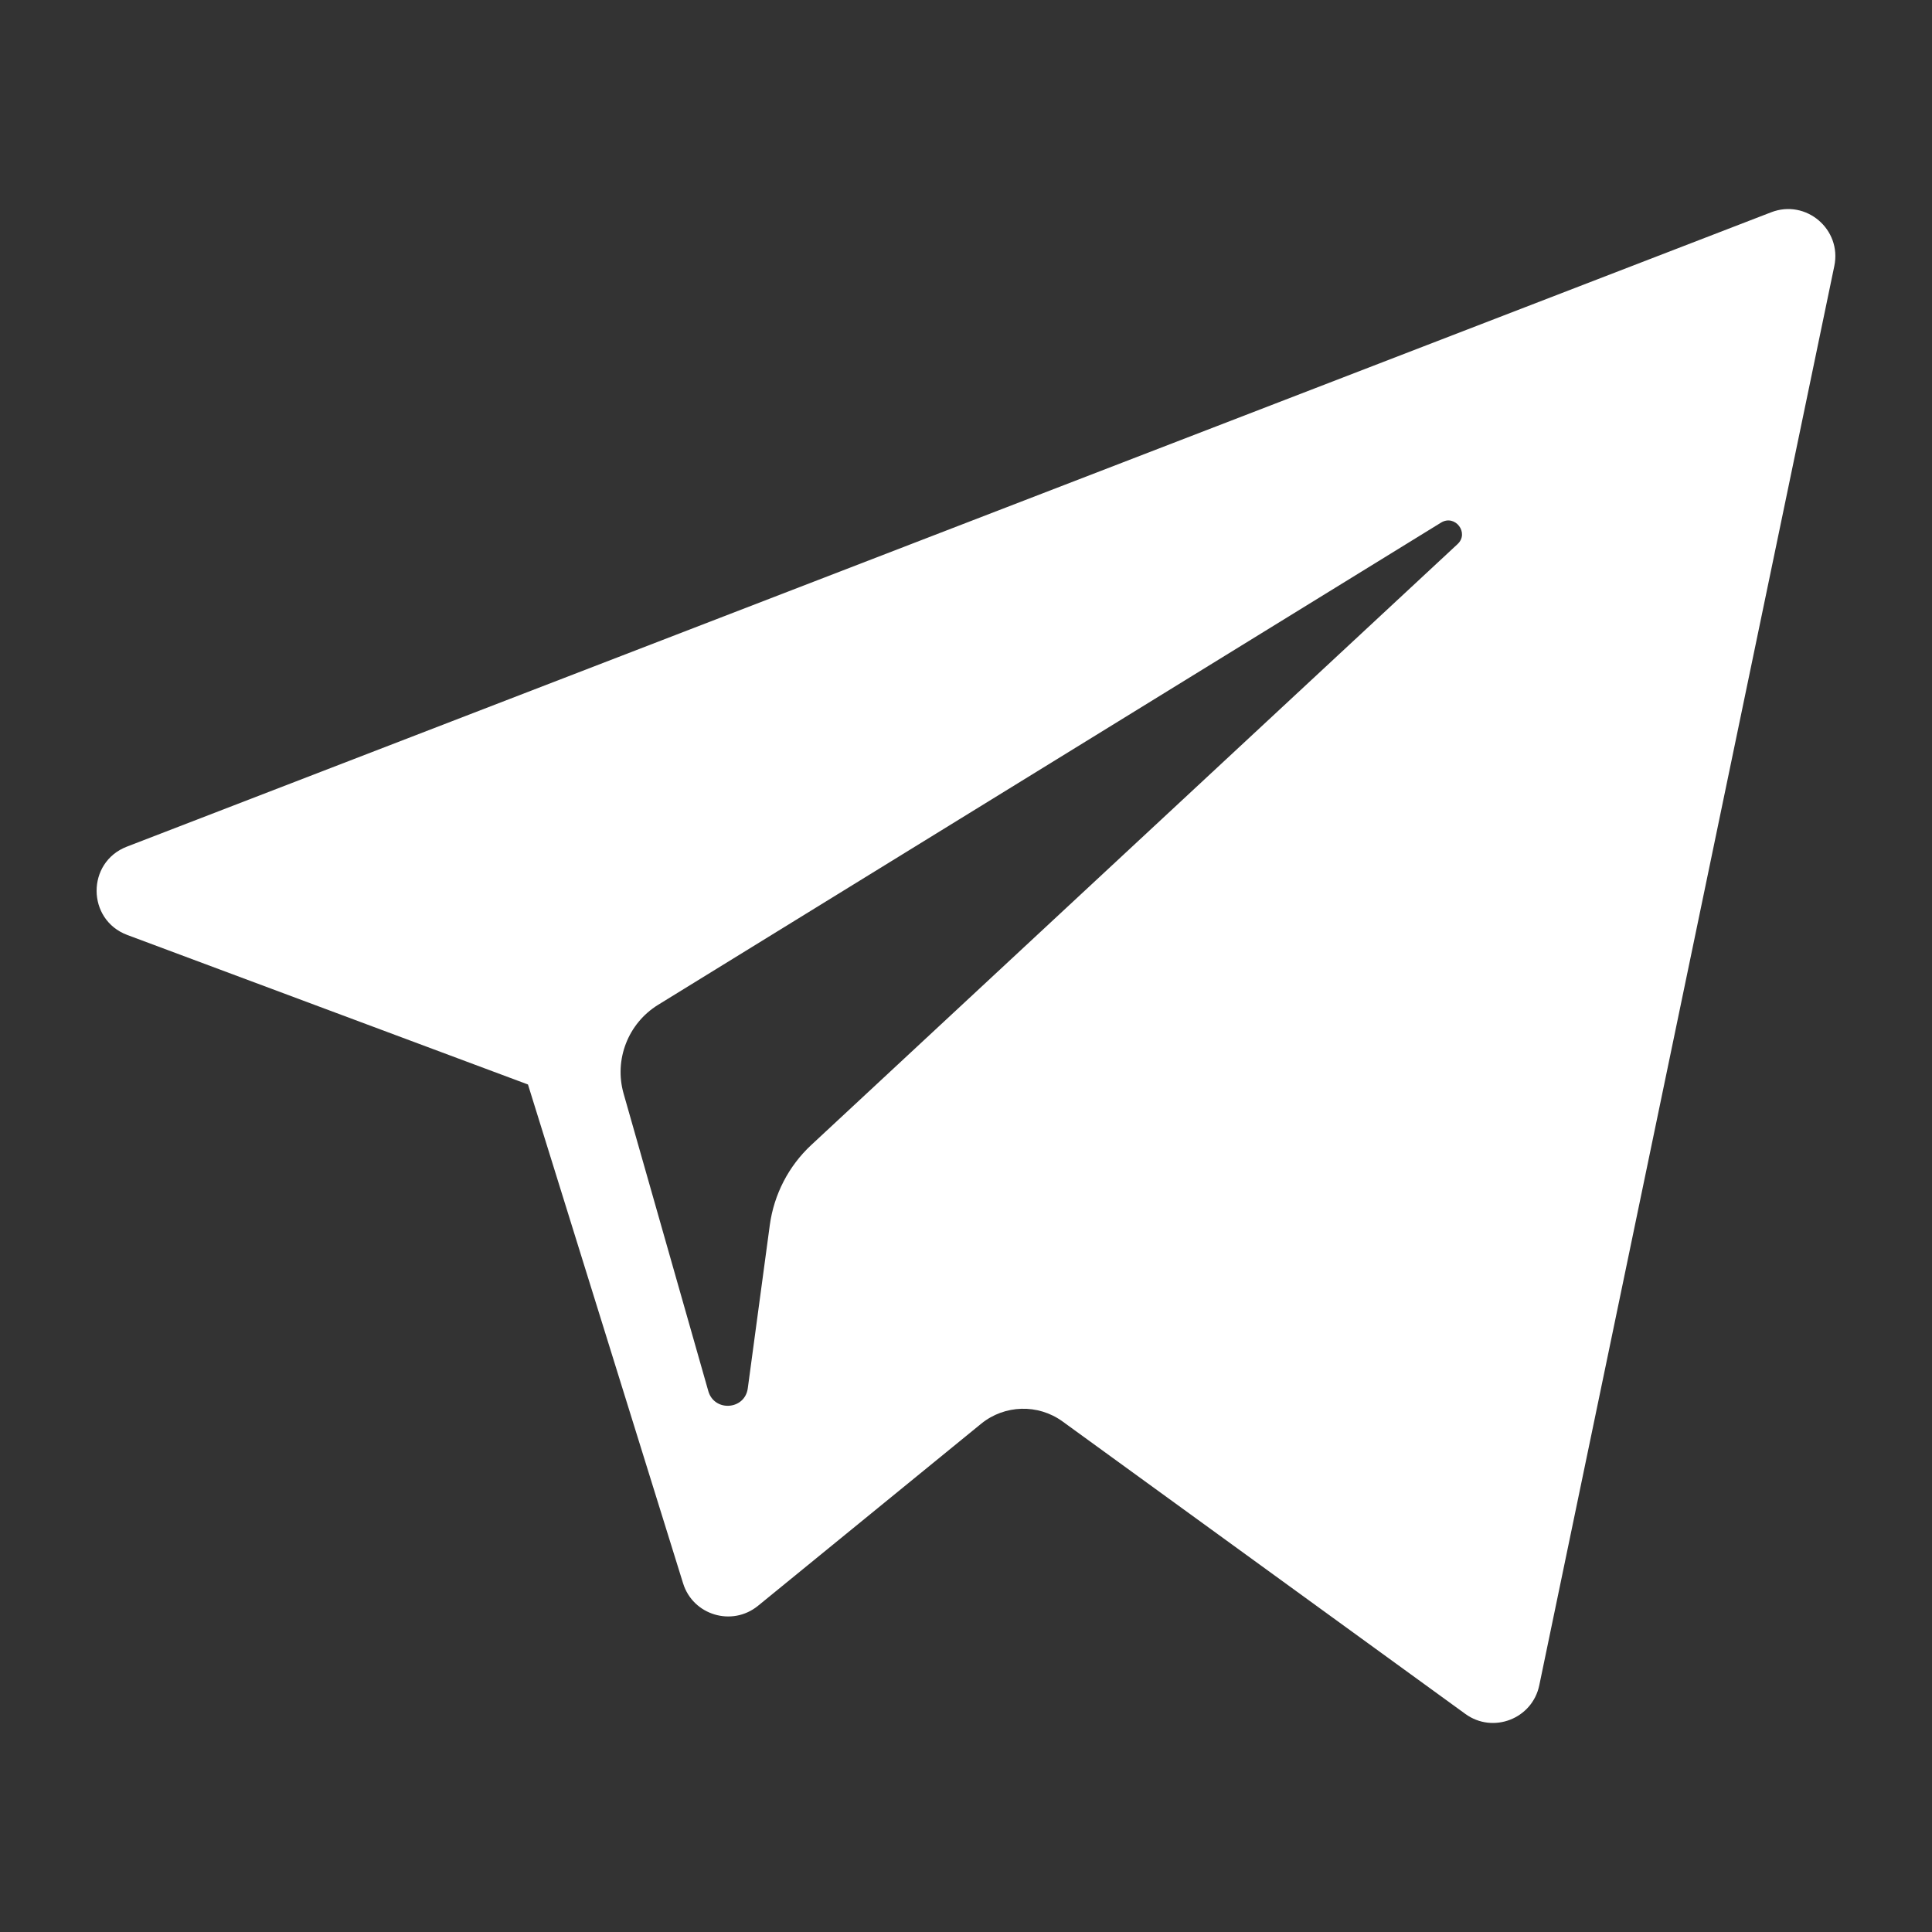 <svg width="18" height="18" viewBox="0 0 18 18" fill="none" xmlns="http://www.w3.org/2000/svg">
<rect x="0" y="0" width="18" height="18" fill="#333333" stroke="none"/>
<g clip-path="url(#clip0_25_705)">
<path d="M1.186 8.711L4.919 10.104L6.364 14.751C6.456 15.048 6.82 15.158 7.062 14.961L9.142 13.264C9.36 13.087 9.671 13.078 9.899 13.243L13.652 15.968C13.91 16.156 14.276 16.014 14.341 15.702L17.09 2.478C17.161 2.137 16.826 1.852 16.501 1.978L1.182 7.888C0.804 8.034 0.807 8.569 1.186 8.711ZM6.131 9.362L13.426 4.869C13.557 4.789 13.692 4.966 13.579 5.07L7.559 10.667C7.347 10.864 7.211 11.128 7.172 11.414L6.967 12.934C6.94 13.137 6.655 13.157 6.599 12.96L5.81 10.189C5.72 9.873 5.851 9.535 6.131 9.362Z" fill="white"/>
</g>
<defs>
<clipPath id="clip0_25_705">
<rect width="16.2" height="16.2" fill="white" transform="translate(0.9 0.9)"/>
</clipPath>
</defs>
</svg>

